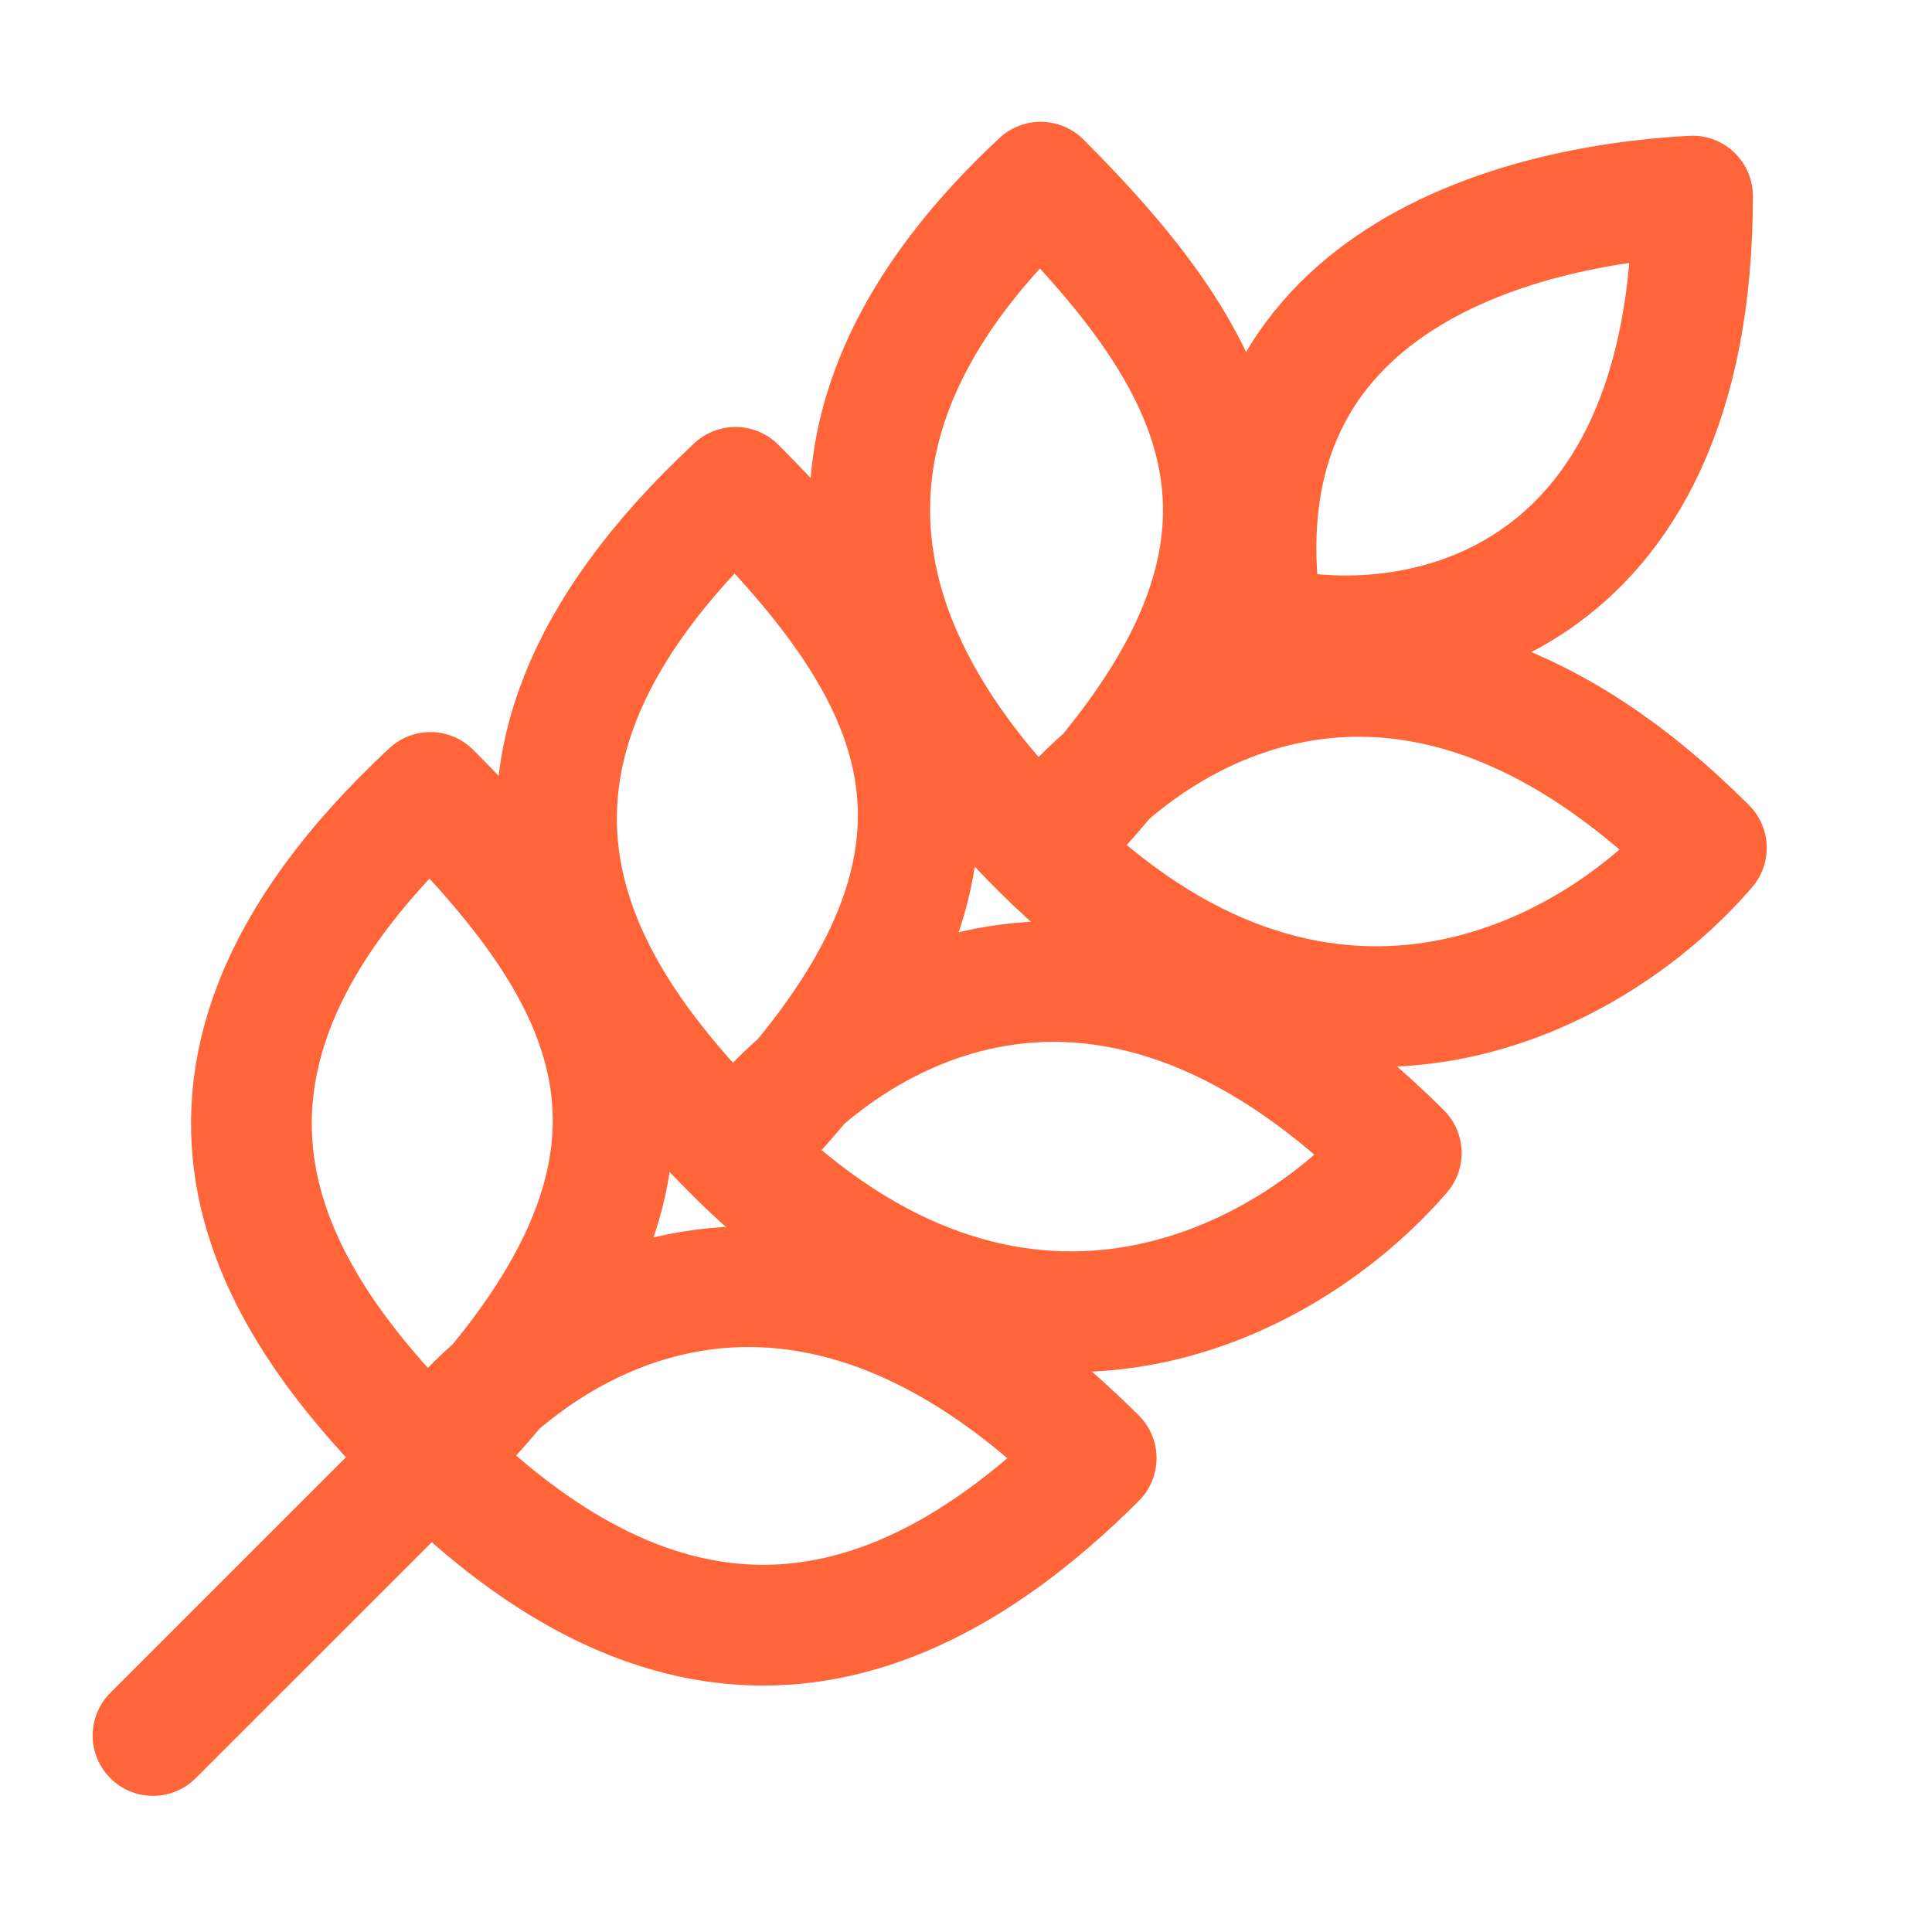 <?xml version="1.0" encoding="UTF-8"?> <svg xmlns="http://www.w3.org/2000/svg" width="24" height="24" viewBox="0 0 24 24" fill="none"><g clip-path="url(#clip0_22_662)"><path d="M5.347 18.114C8.931 14.53 7.759 12.256 5.347 9.844C1.35 13.565 3.624 16.39 5.347 18.114ZM5.347 18.114C6.496 16.506 9.758 14.255 13.617 18.114C10.515 21.214 7.759 20.525 5.347 18.114ZM5.347 18.114L1.901 21.559" stroke="#FF6539" stroke-width="1.5" stroke-linecap="round" stroke-linejoin="round"></path><path d="M9.137 14.323C12.721 10.74 11.549 8.466 9.137 6.054C5.14 9.775 7.414 12.6 9.137 14.323ZM9.137 14.323C10.286 12.716 13.548 10.464 17.407 14.323C15.971 15.989 12.583 17.769 9.137 14.323Z" stroke="#FF6539" stroke-width="1.5" stroke-linecap="round" stroke-linejoin="round"></path><path d="M12.928 10.533C16.511 6.95 15.34 4.675 12.928 2.263C8.931 5.985 11.549 9.154 12.928 10.533ZM12.928 10.533C14.076 8.925 17.338 6.674 21.197 10.533C19.762 12.199 16.373 13.979 12.928 10.533Z" stroke="#FF6539" stroke-width="1.5" stroke-linecap="round" stroke-linejoin="round"></path><path d="M15.684 7.776C17.522 8.236 21.025 7.604 21.025 2.436C18.843 2.55 14.995 3.504 15.684 7.776Z" stroke="#FF6539" stroke-width="1.5" stroke-linecap="round" stroke-linejoin="round"></path></g><defs><clipPath id="clip0_22_662"><rect width="24" height="24" fill="white"></rect></clipPath></defs></svg> 